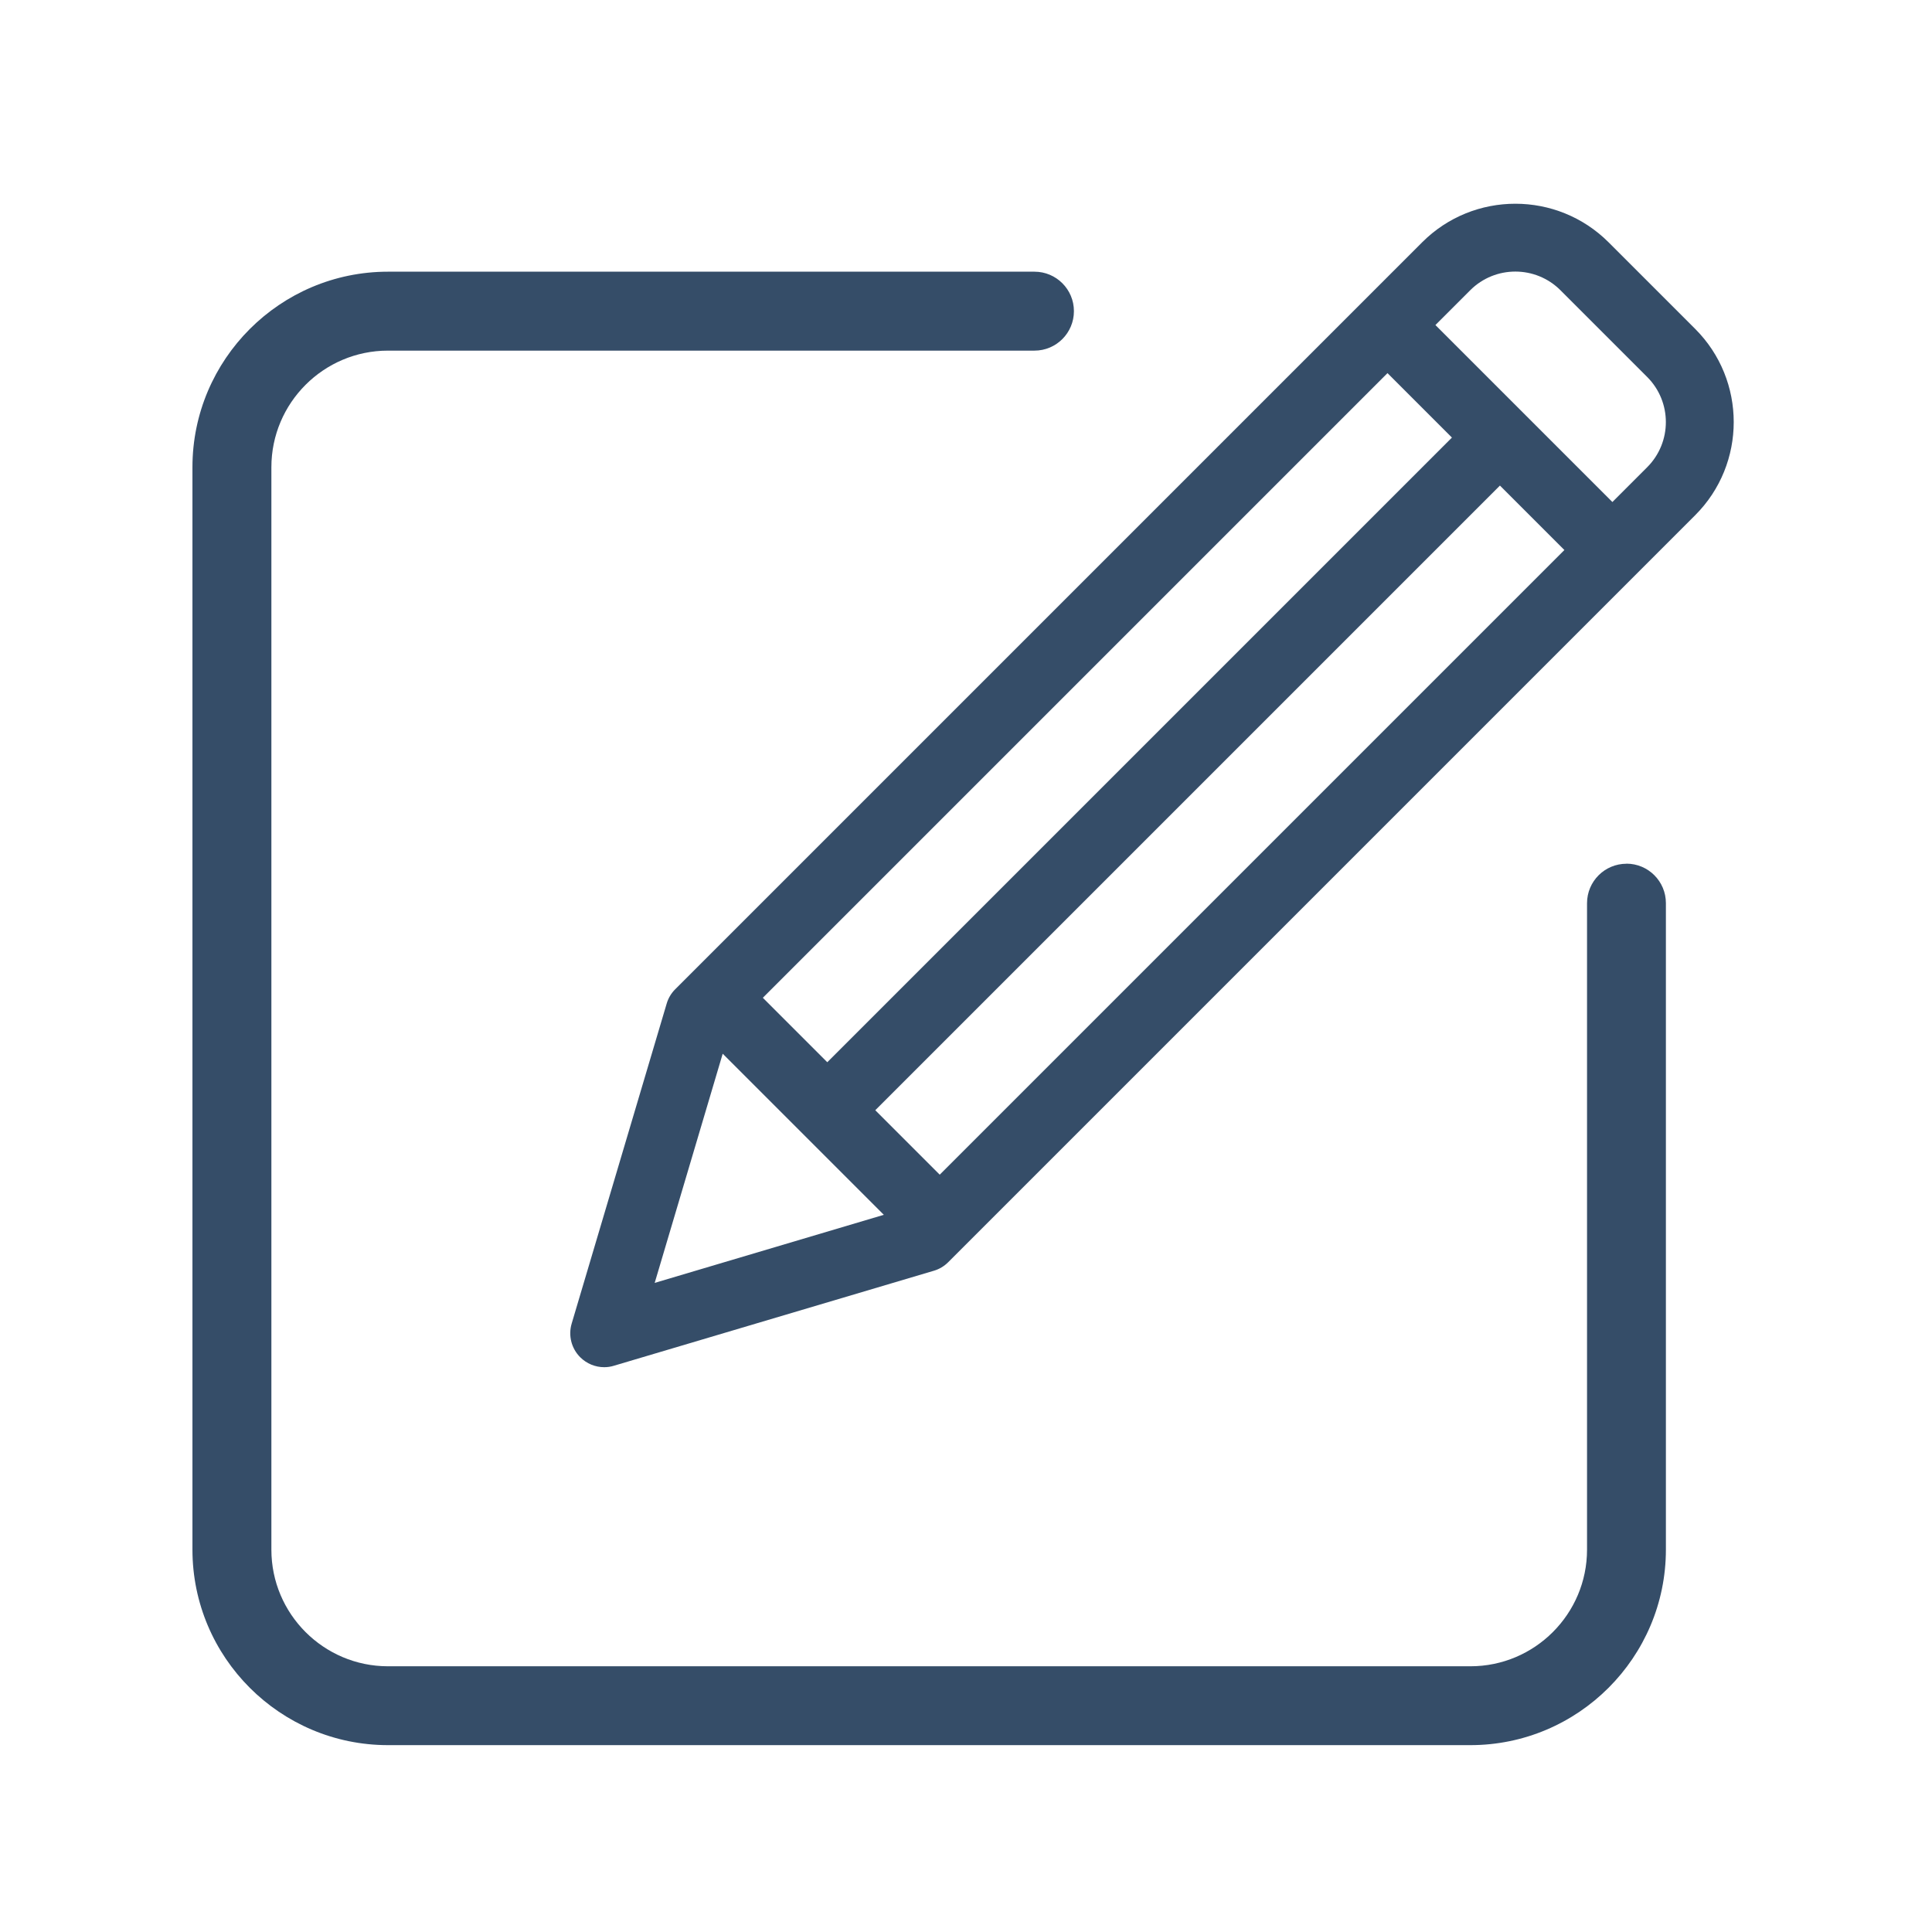 <?xml version="1.0" encoding="UTF-8"?>
<svg id="TRACES" xmlns="http://www.w3.org/2000/svg" viewBox="0 0 256 256">
  <defs>
    <style>
      .cls-1 {
        fill: #354d68;
        stroke-width: 0px;
      }
    </style>
  </defs>
  <g id="Calque_13" data-name="Calque 13">
    <g>
      <path class="cls-1" d="m224.63,43.59l-11.49-11.49c-6.81-6.8-17.88-6.81-24.69,0l-98.98,98.98c-.53.53-.92,1.18-1.13,1.9l-12.59,42.4c-.47,1.58-.04,3.29,1.13,4.46.86.86,2.01,1.32,3.18,1.32.43,0,.86-.06,1.28-.19l42.4-12.59c.72-.21,1.37-.6,1.9-1.13l98.98-98.98c6.81-6.81,6.81-17.88,0-24.69Zm-108.65,103.52l82.77-82.77,8.54,8.54-82.77,82.77-8.54-8.54Zm-6.36-6.36l-8.54-8.54,82.77-82.77,8.54,8.54-82.77,82.77Zm-13.86-1.13l21.35,21.35-30.36,9.02,9.01-30.36Zm122.5-77.71l-4.61,4.61-23.45-23.45,4.61-4.61c3.3-3.3,8.66-3.3,11.96,0l11.49,11.49c3.3,3.3,3.3,8.66,0,11.96Z"/>
      <path class="cls-1" d="m215.52,114.45c-2.89,0-5.23,2.34-5.23,5.23v85.66c0,8.52-6.93,15.45-15.45,15.45H51.41c-8.52,0-15.45-6.93-15.45-15.45V61.91c0-8.52,6.93-15.45,15.45-15.45h85.66c2.89,0,5.23-2.34,5.23-5.23s-2.34-5.23-5.23-5.23H51.41c-14.29,0-25.91,11.63-25.91,25.91v143.42c0,14.29,11.63,25.91,25.91,25.91h143.42c14.29,0,25.91-11.63,25.91-25.91v-85.66c0-2.89-2.34-5.23-5.23-5.23Z"/>
    </g>
  </g>
</svg>